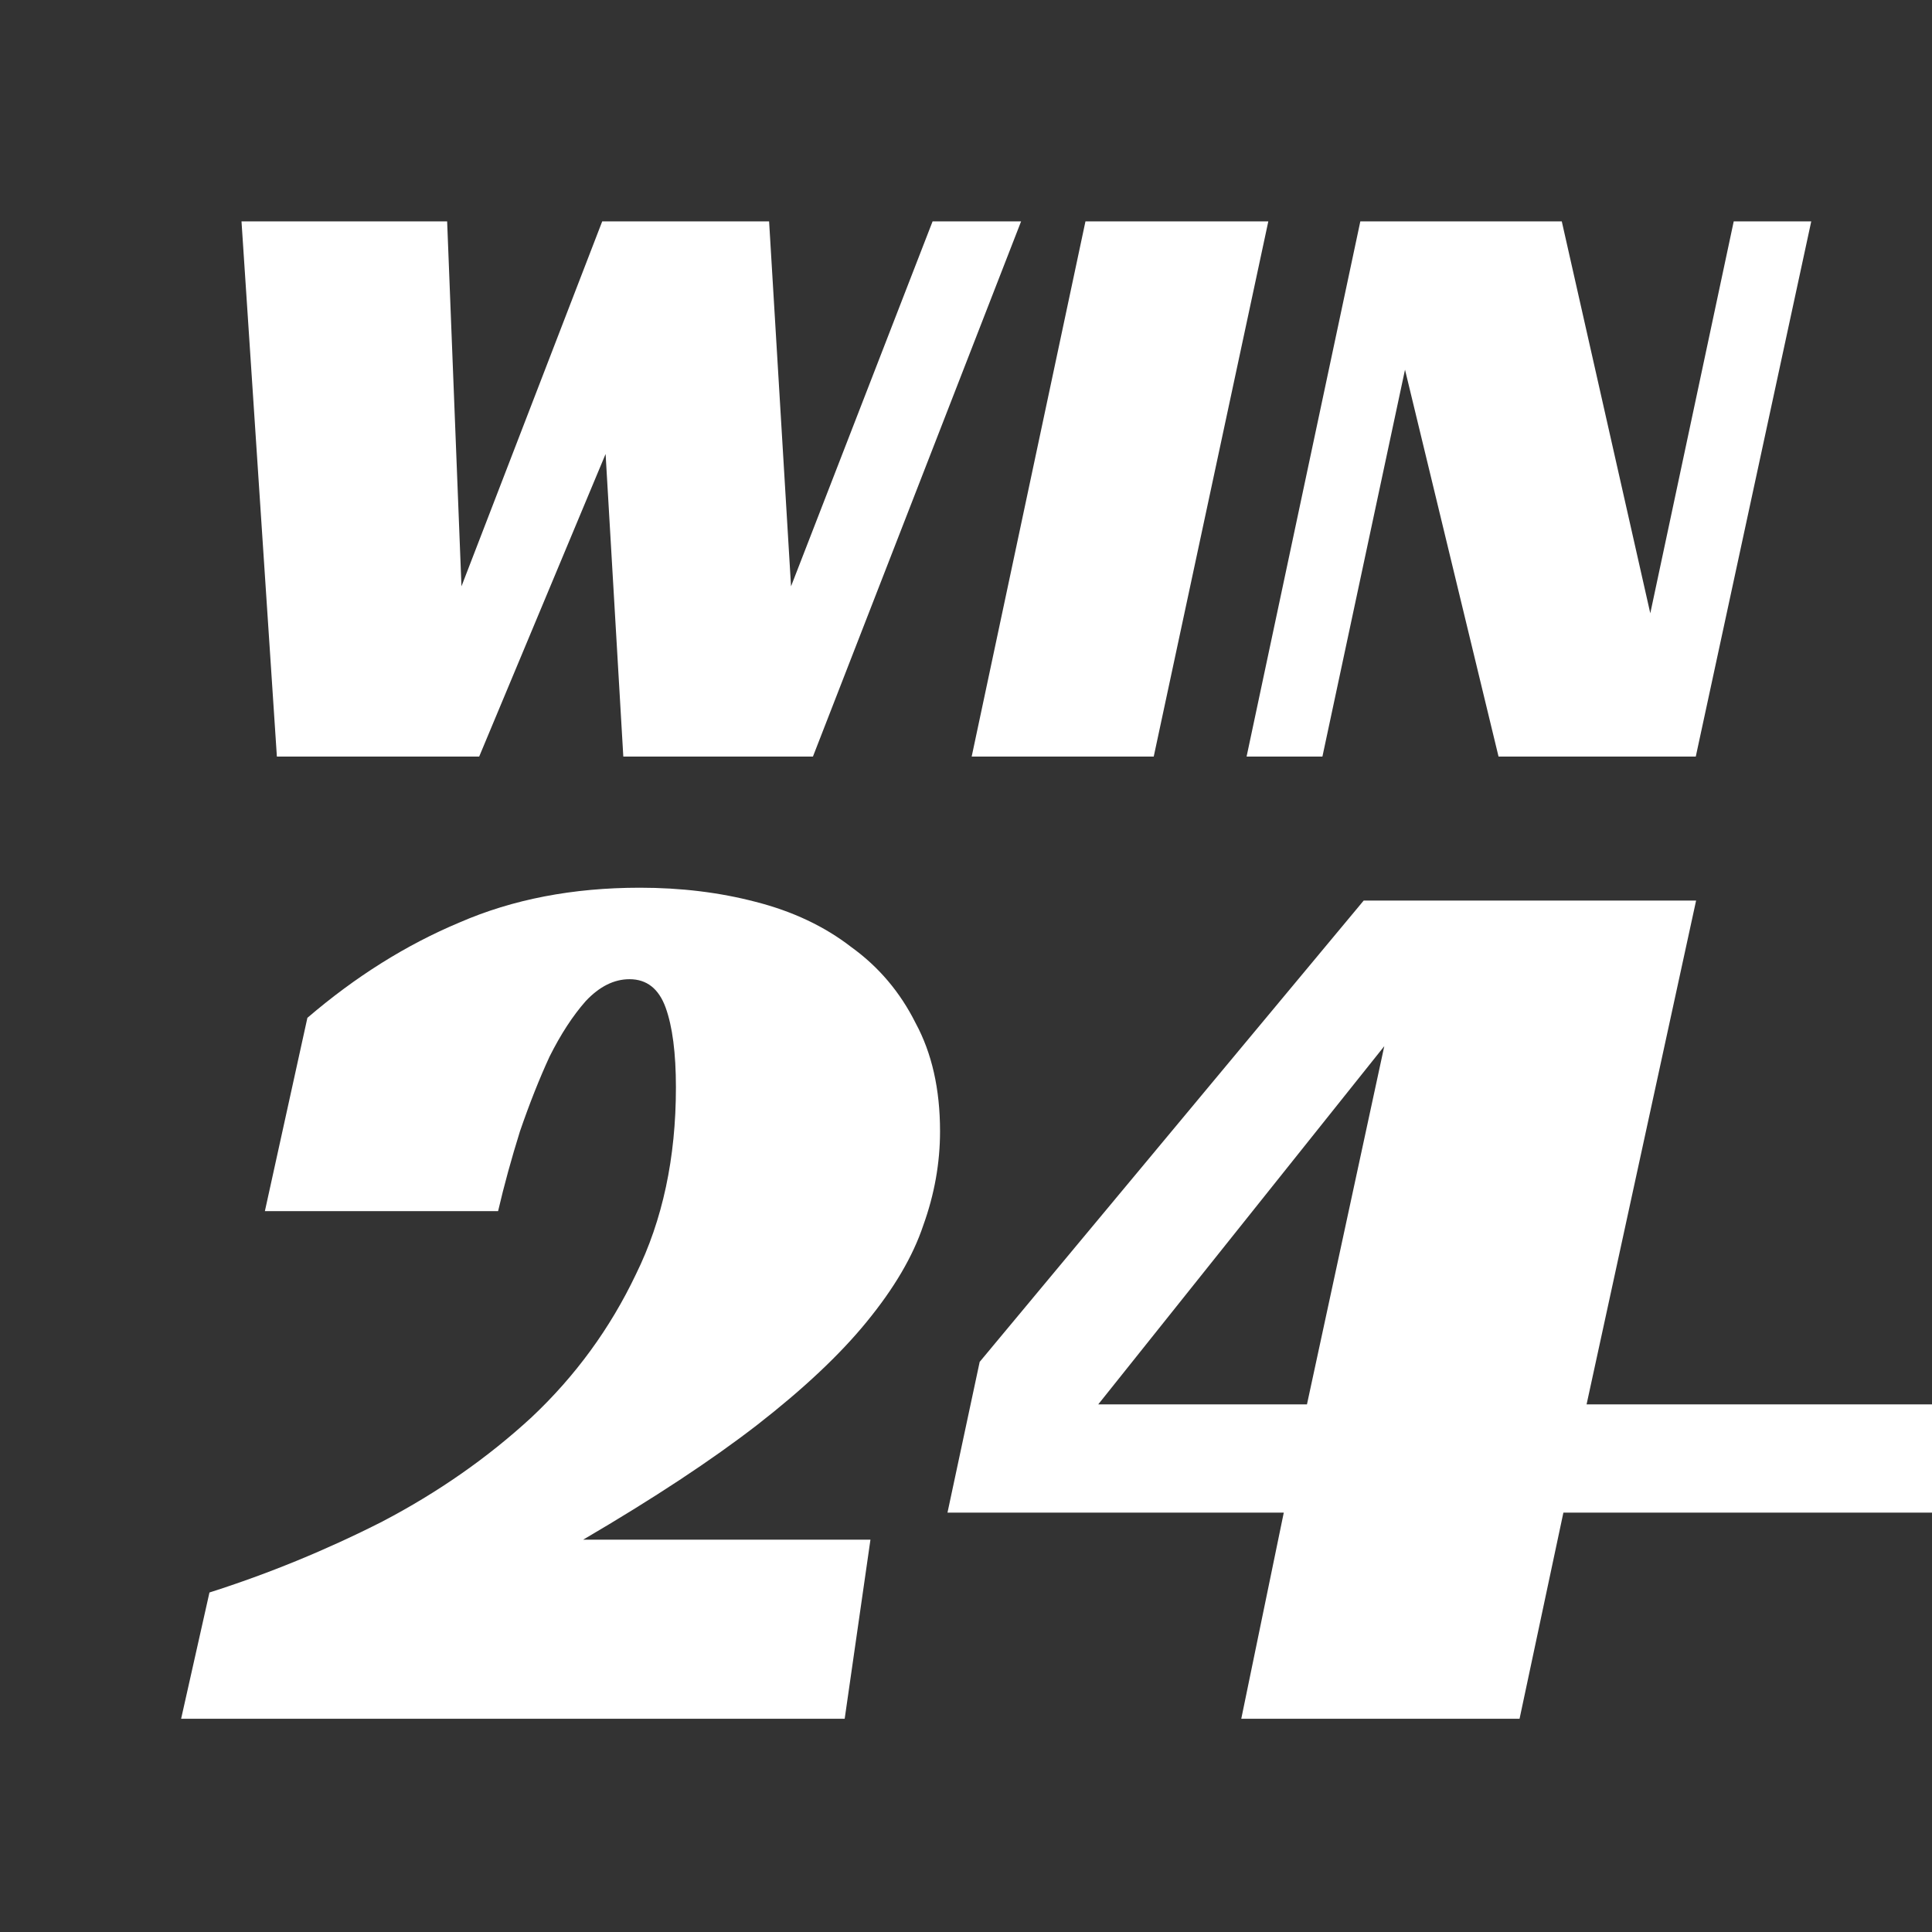 <svg width="48" height="48" viewBox="0 0 48 48" fill="none" xmlns="http://www.w3.org/2000/svg">
<rect x="0" y="0" width="48" height="48" fill="#333333" stroke="none"/>
<path d="M5.204 39.565C6.677 39.096 8.107 38.509 9.494 37.805C10.881 37.079 12.119 36.215 13.207 35.212C14.296 34.187 15.16 33.003 15.8 31.658C16.462 30.314 16.793 28.767 16.793 27.017C16.793 26.163 16.707 25.501 16.537 25.032C16.366 24.562 16.067 24.328 15.64 24.328C15.256 24.328 14.893 24.509 14.552 24.872C14.232 25.235 13.933 25.693 13.655 26.248C13.399 26.803 13.154 27.422 12.919 28.105C12.706 28.788 12.524 29.449 12.375 30.09H6.581L7.637 25.288C8.832 24.264 10.091 23.474 11.415 22.919C12.738 22.343 14.232 22.055 15.896 22.055C16.921 22.055 17.881 22.172 18.777 22.407C19.695 22.642 20.485 23.015 21.146 23.527C21.829 24.018 22.363 24.648 22.747 25.416C23.152 26.163 23.355 27.059 23.355 28.105C23.355 28.895 23.216 29.674 22.939 30.442C22.683 31.21 22.213 32.01 21.53 32.843C20.869 33.654 19.962 34.507 18.809 35.404C17.678 36.279 16.238 37.228 14.488 38.253H21.626L20.986 42.702H4.5L5.204 39.565Z" fill="white"/>
<path d="M37.753 42.702H30.839L31.895 37.581H23.54L24.34 33.835L33.88 22.375H42.139L39.418 34.892H48V37.581H38.842L37.753 42.702ZM32.471 34.892L34.392 25.992L27.285 34.892H32.471Z" fill="white"/>
<path d="M6 5.5H11.109L11.465 14.567L14.962 5.5H19.108L19.653 14.567L23.17 5.5H25.369L20.197 18.797H15.486L15.046 11.279L11.905 18.797H6.879L6 5.5Z" fill="white"/>
<path d="M28.664 18.797H24.141L26.968 5.5H31.511L28.664 18.797Z" fill="white"/>
<path d="M42.131 18.797H37.231L34.907 9.185L32.855 18.797H30.971L33.797 5.5H38.802L41.001 15.237L43.074 5.5H45L42.131 18.797Z" fill="white"/>
</svg>
